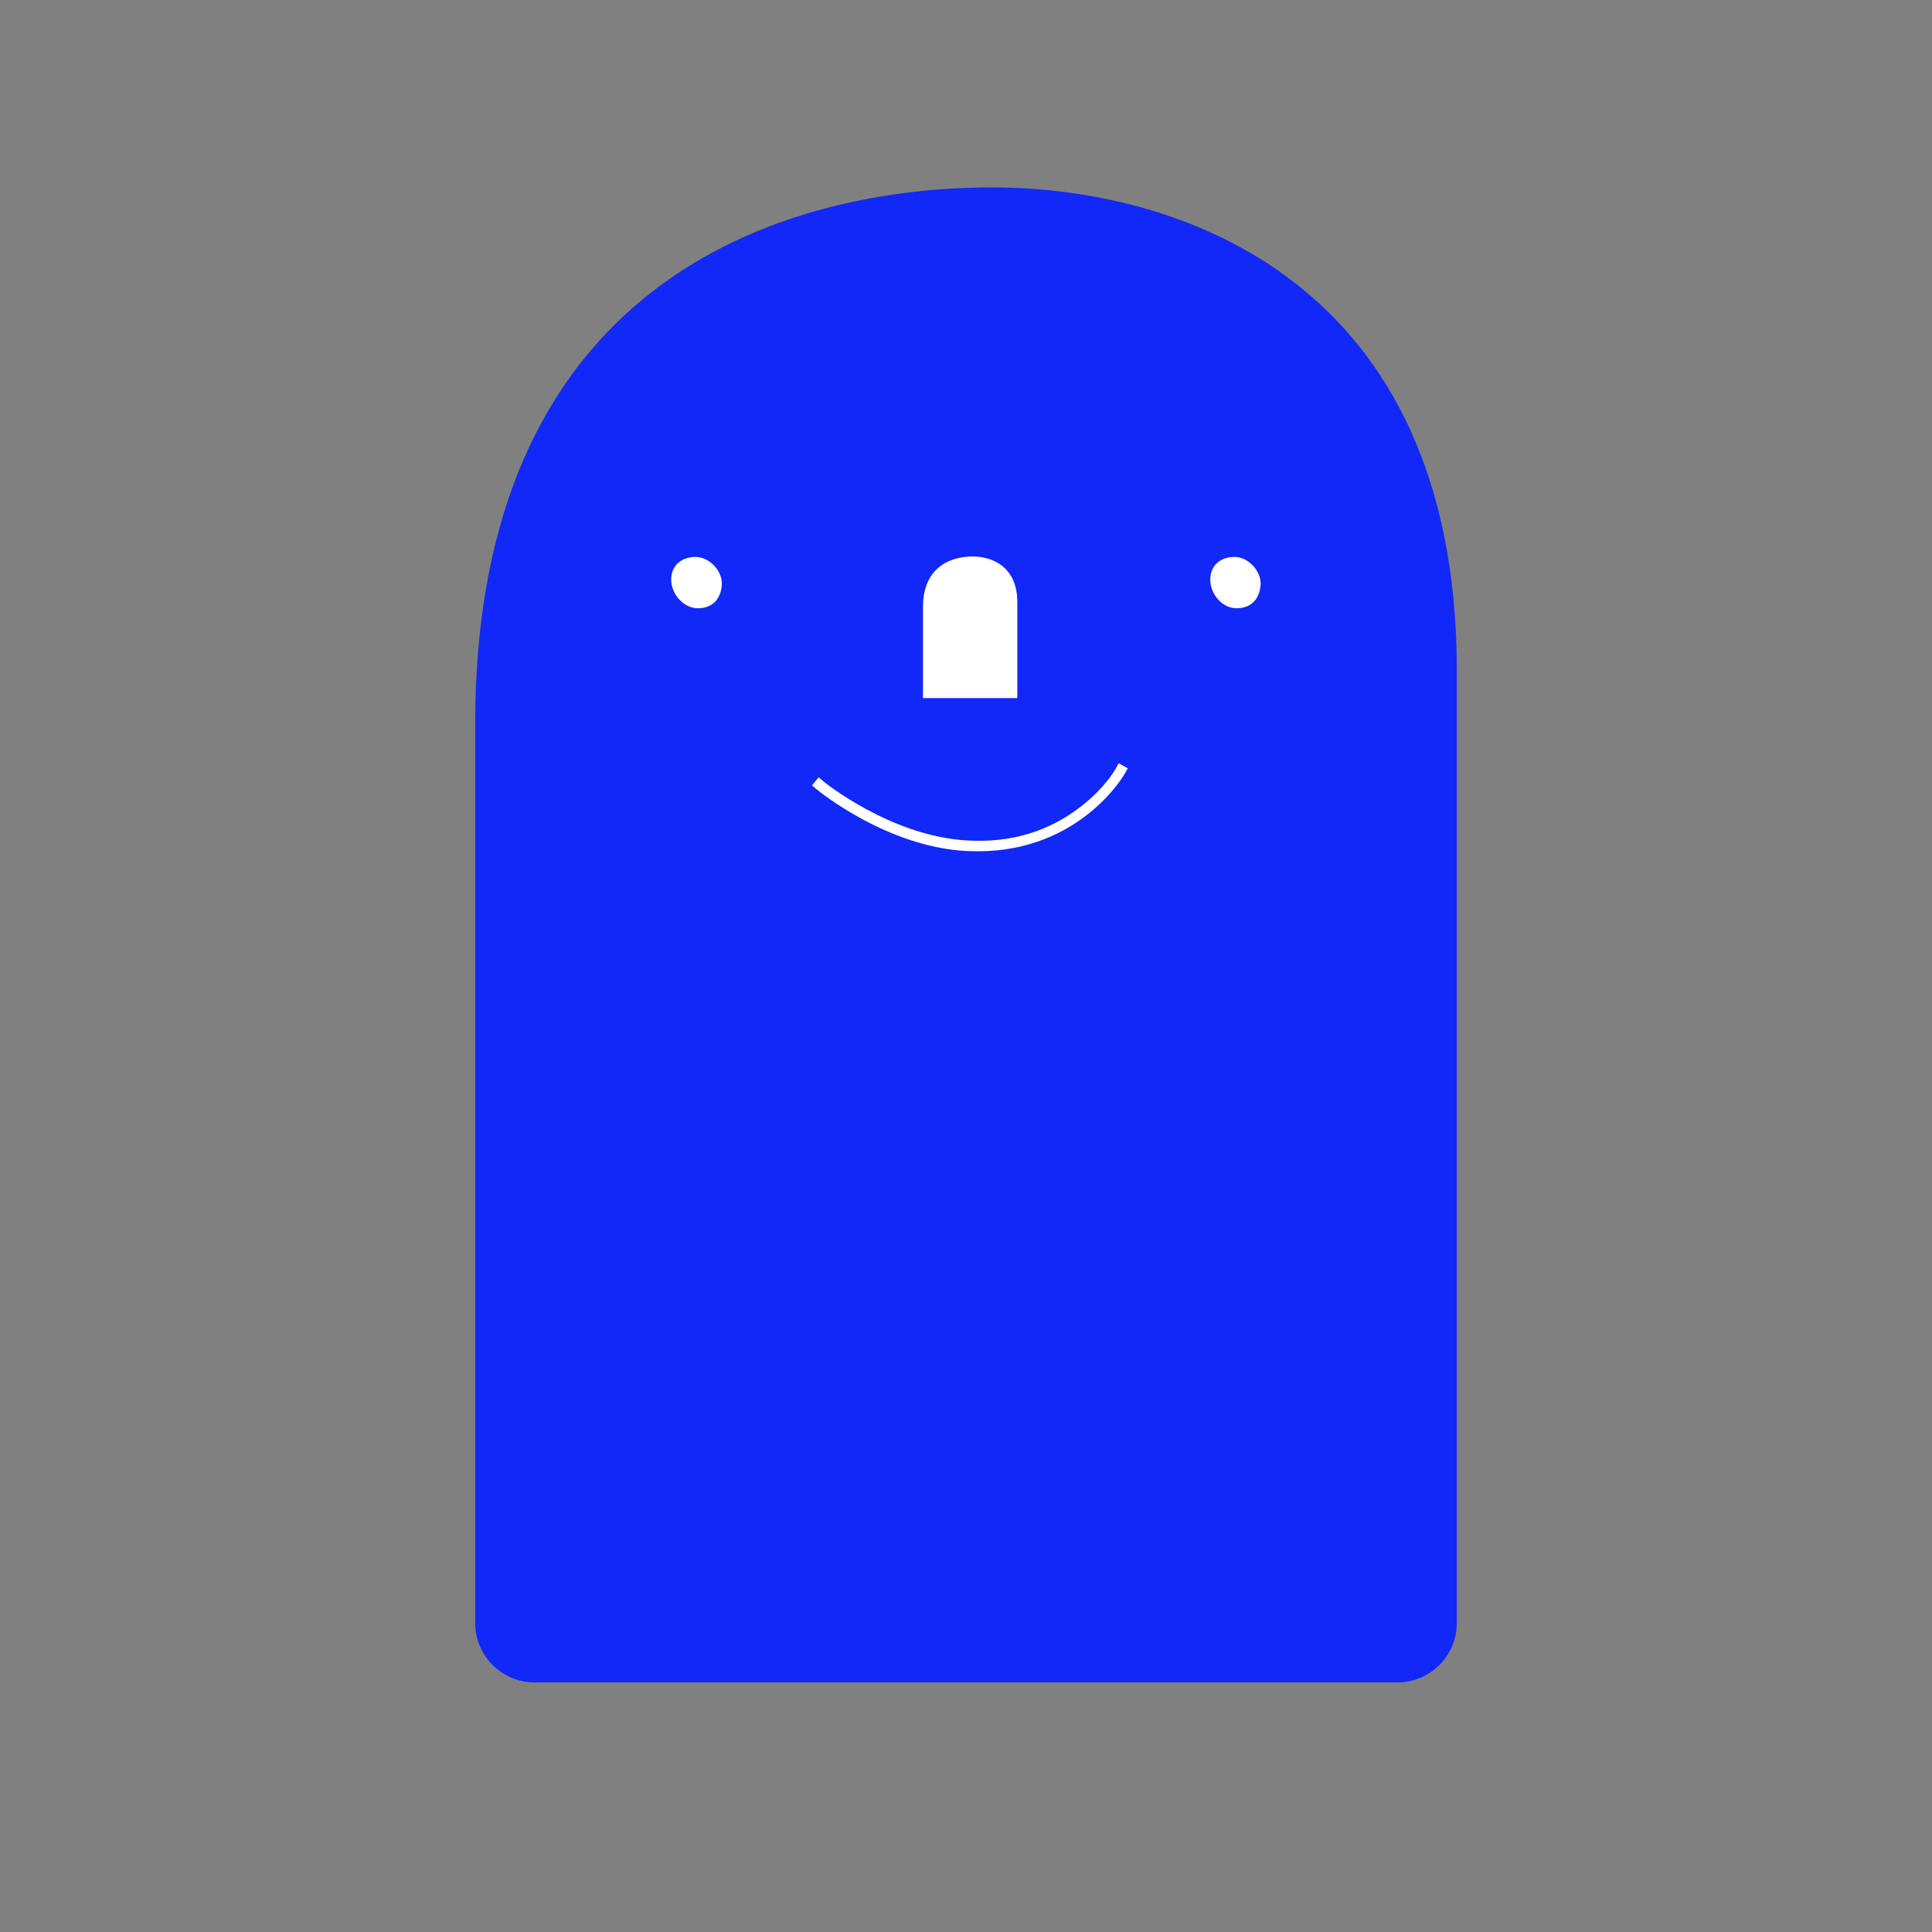 <svg xmlns="http://www.w3.org/2000/svg" xmlns:xlink="http://www.w3.org/1999/xlink" width="40" zoomAndPan="magnify" viewBox="0 0 30 30" height="40" preserveAspectRatio="xMidYMid meet" version="1.0"><rect x="0" y="0" width="30" height="30" fill="#808080" stroke="none"/><defs><clipPath id="954797517c"><path d="M 7.379 2.902 L 22.621 2.902 L 22.621 26.129 L 7.379 26.129 Z M 7.379 2.902 " clip-rule="nonzero"/></clipPath></defs><g clip-path="url(#954797517c)"><path fill="#1128f9" d="M 8.301 26.125 C 7.793 26.125 7.379 25.711 7.379 25.203 L 7.379 11.238 C 7.379 4.102 12.5 2.91 15.402 2.91 C 18.305 2.91 22.621 4.352 22.621 10.406 L 22.621 25.203 C 22.621 25.711 22.207 26.125 21.699 26.125 Z M 8.301 26.125 " fill-opacity="1" fill-rule="nonzero"/></g><path fill="#ffffff" d="M 14.332 10.84 L 14.332 9.43 C 14.332 8.754 14.828 8.641 15.102 8.641 C 15.379 8.641 15.797 8.777 15.797 9.352 L 15.797 10.84 Z M 14.332 10.84 " fill-opacity="1" fill-rule="nonzero"/><path fill="#ffffff" d="M 11.207 9.094 C 11.188 9.312 11.055 9.445 10.836 9.445 C 10.613 9.445 10.422 9.223 10.422 9 C 10.422 8.777 10.586 8.648 10.801 8.648 C 11.02 8.648 11.23 8.875 11.207 9.094 Z M 17.473 12 L 17.512 11.93 L 17.371 11.852 L 17.332 11.922 C 17.332 11.93 17.16 12.234 16.789 12.52 C 16.297 12.906 15.707 13.09 15.027 13.051 C 13.844 12.992 12.785 12.137 12.777 12.125 L 12.711 12.07 L 12.609 12.195 L 12.672 12.25 C 12.715 12.285 13.781 13.156 15.016 13.215 C 15.07 13.215 15.125 13.219 15.18 13.219 C 16.789 13.219 17.469 12.012 17.473 12 Z M 19.574 9.094 C 19.551 9.312 19.422 9.445 19.199 9.445 C 18.977 9.445 18.793 9.223 18.793 9 C 18.793 8.777 18.953 8.648 19.172 8.648 C 19.387 8.648 19.594 8.875 19.574 9.094 Z M 19.574 9.094 " fill-opacity="1" fill-rule="nonzero"/></svg>